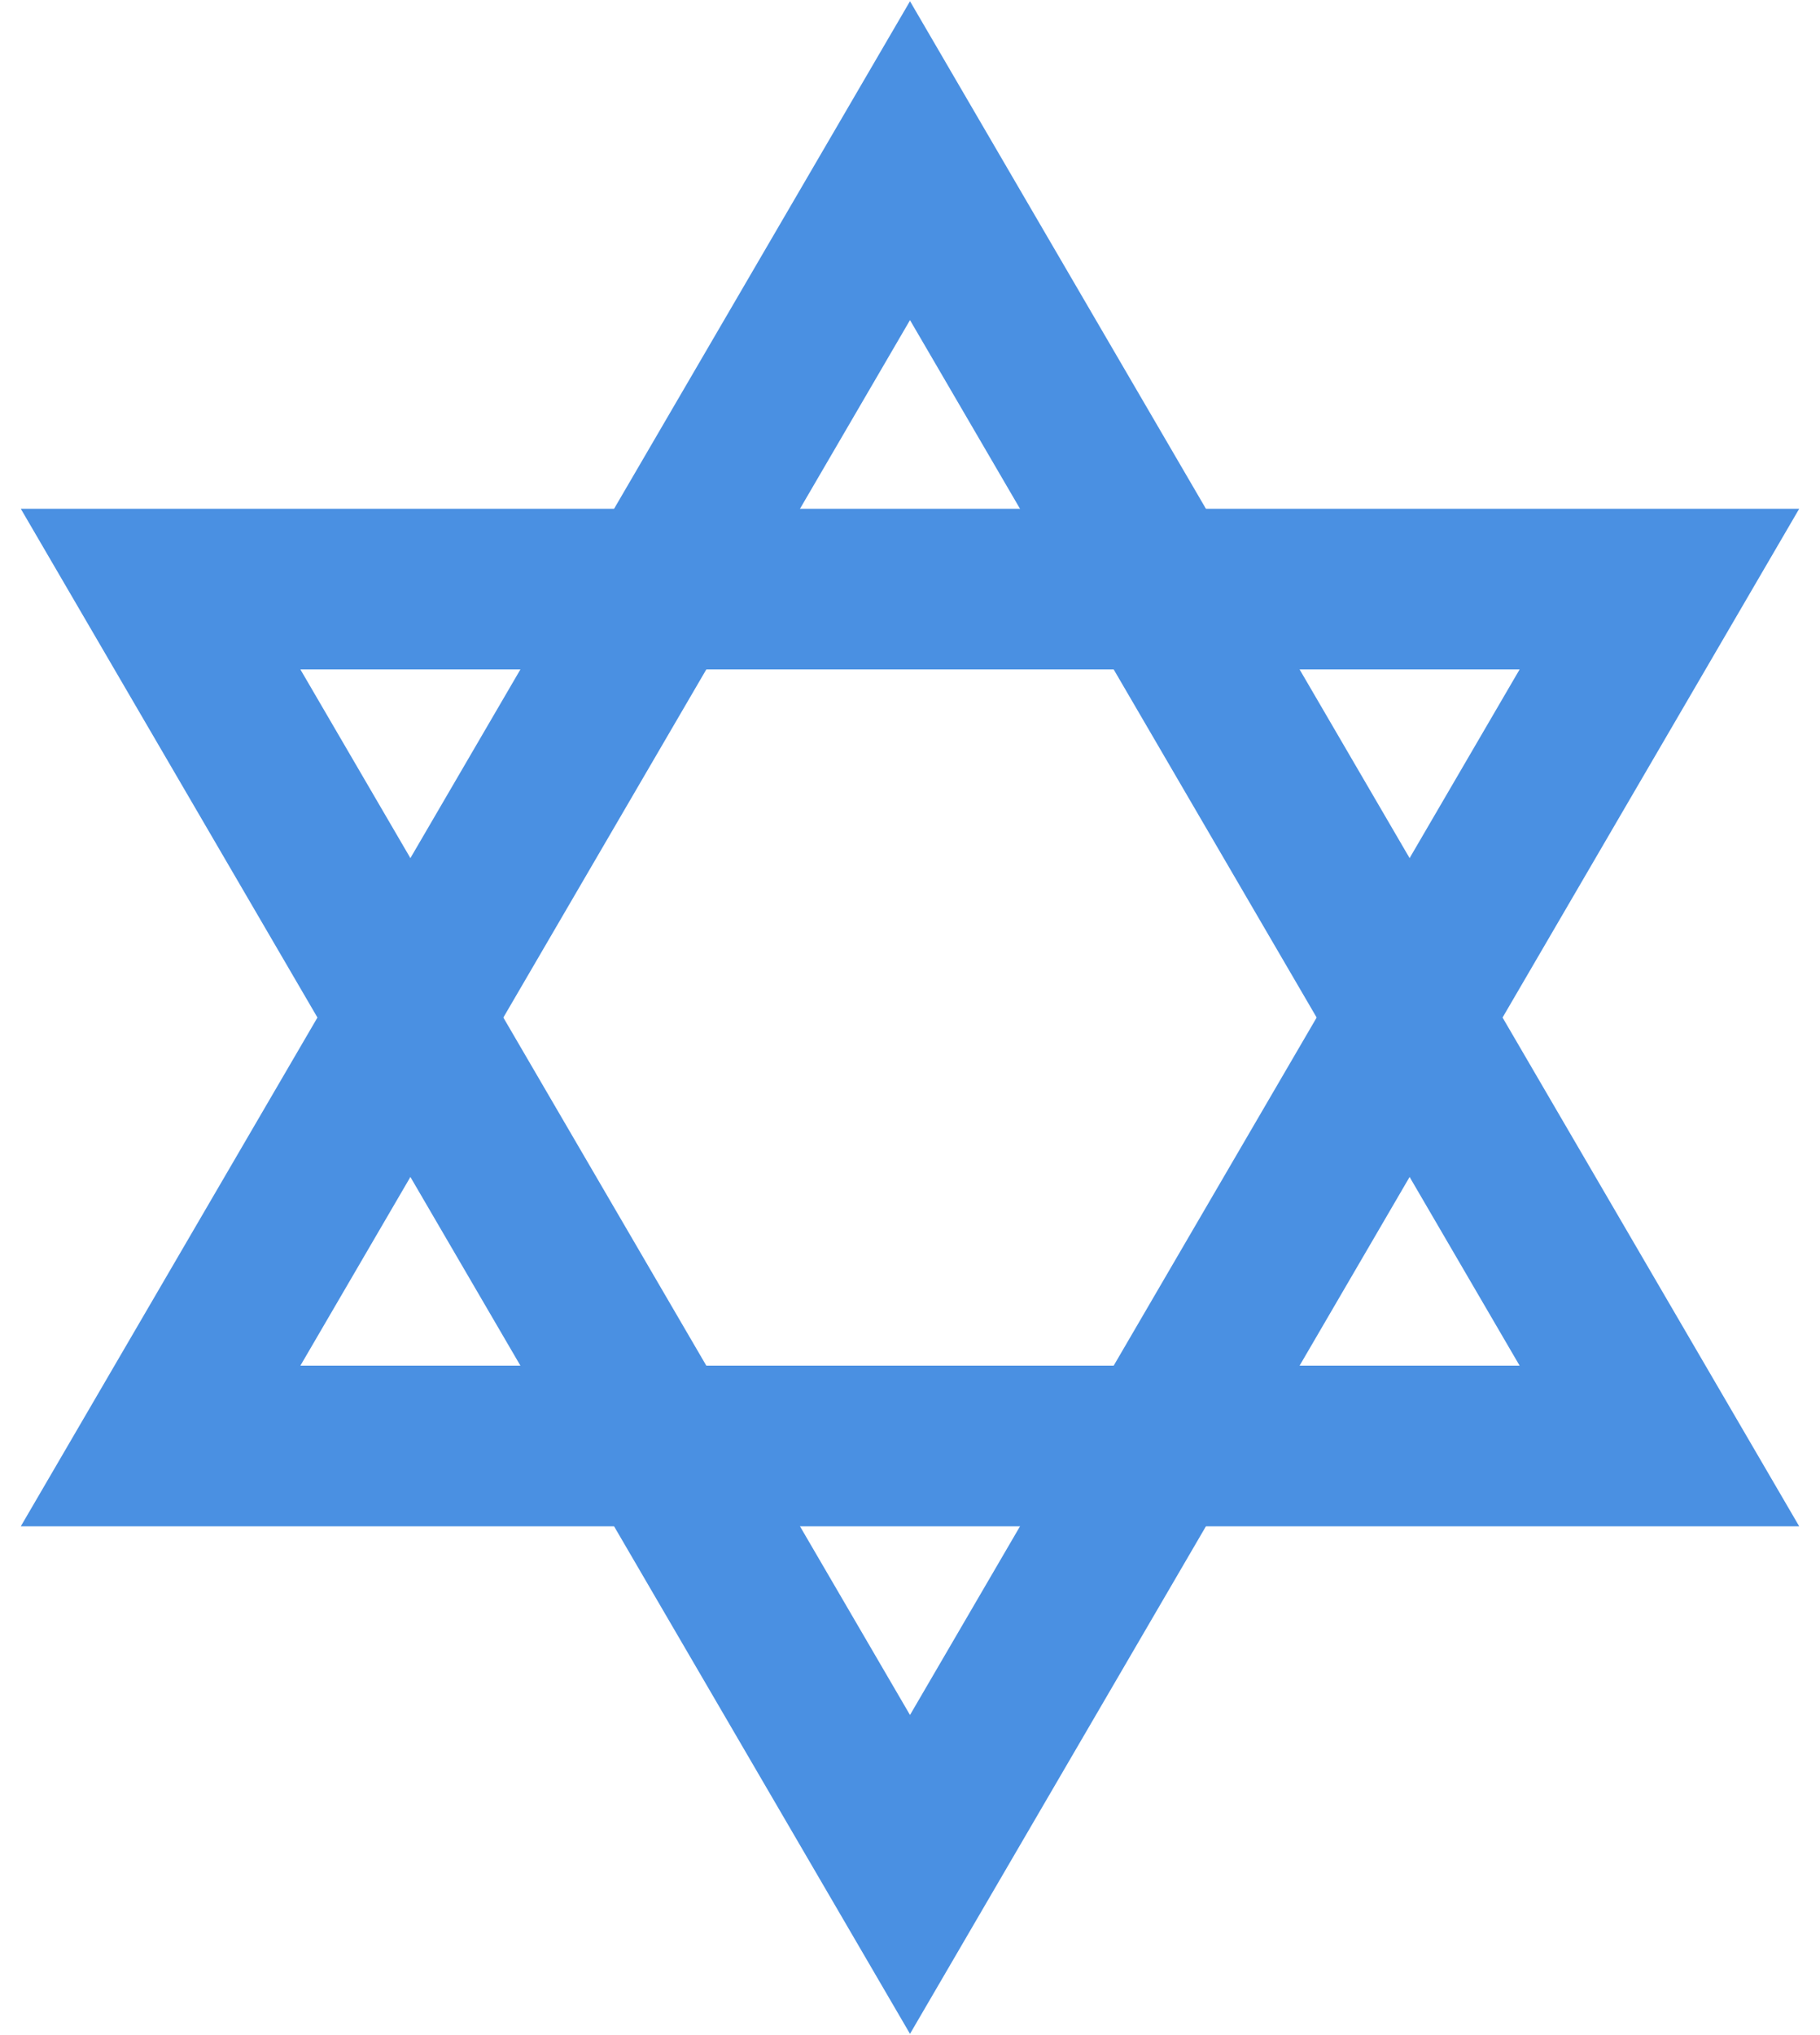 <?xml version="1.0" encoding="UTF-8"?> <svg xmlns="http://www.w3.org/2000/svg" xmlns:xlink="http://www.w3.org/1999/xlink" width="34px" height="38px" viewBox="0 0 34 38" version="1.1"><!-- Generator: Sketch 52.2 (67145) - http://www.bohemiancoding.com/sketch --><title>Group 67@3x</title><desc>Created with Sketch.</desc><g id="Page-1" stroke="none" stroke-width="1" fill="none" fill-rule="evenodd"><g id="מרכז-ידע---חזון-וערכי-התנועה" transform="translate(-1071, -1544)" stroke="#4A90E2" stroke-width="3"><g id="Group-67" transform="translate(1074, 1547)"><polygon id="Triangle" points="14 0 28 24 0 24"></polygon><polygon id="Triangle-Copy" transform="translate(14, 20) scale(1, -1) translate(-14, -20) " points="14 8 28 32 0 32"></polygon></g></g></g></svg> 
